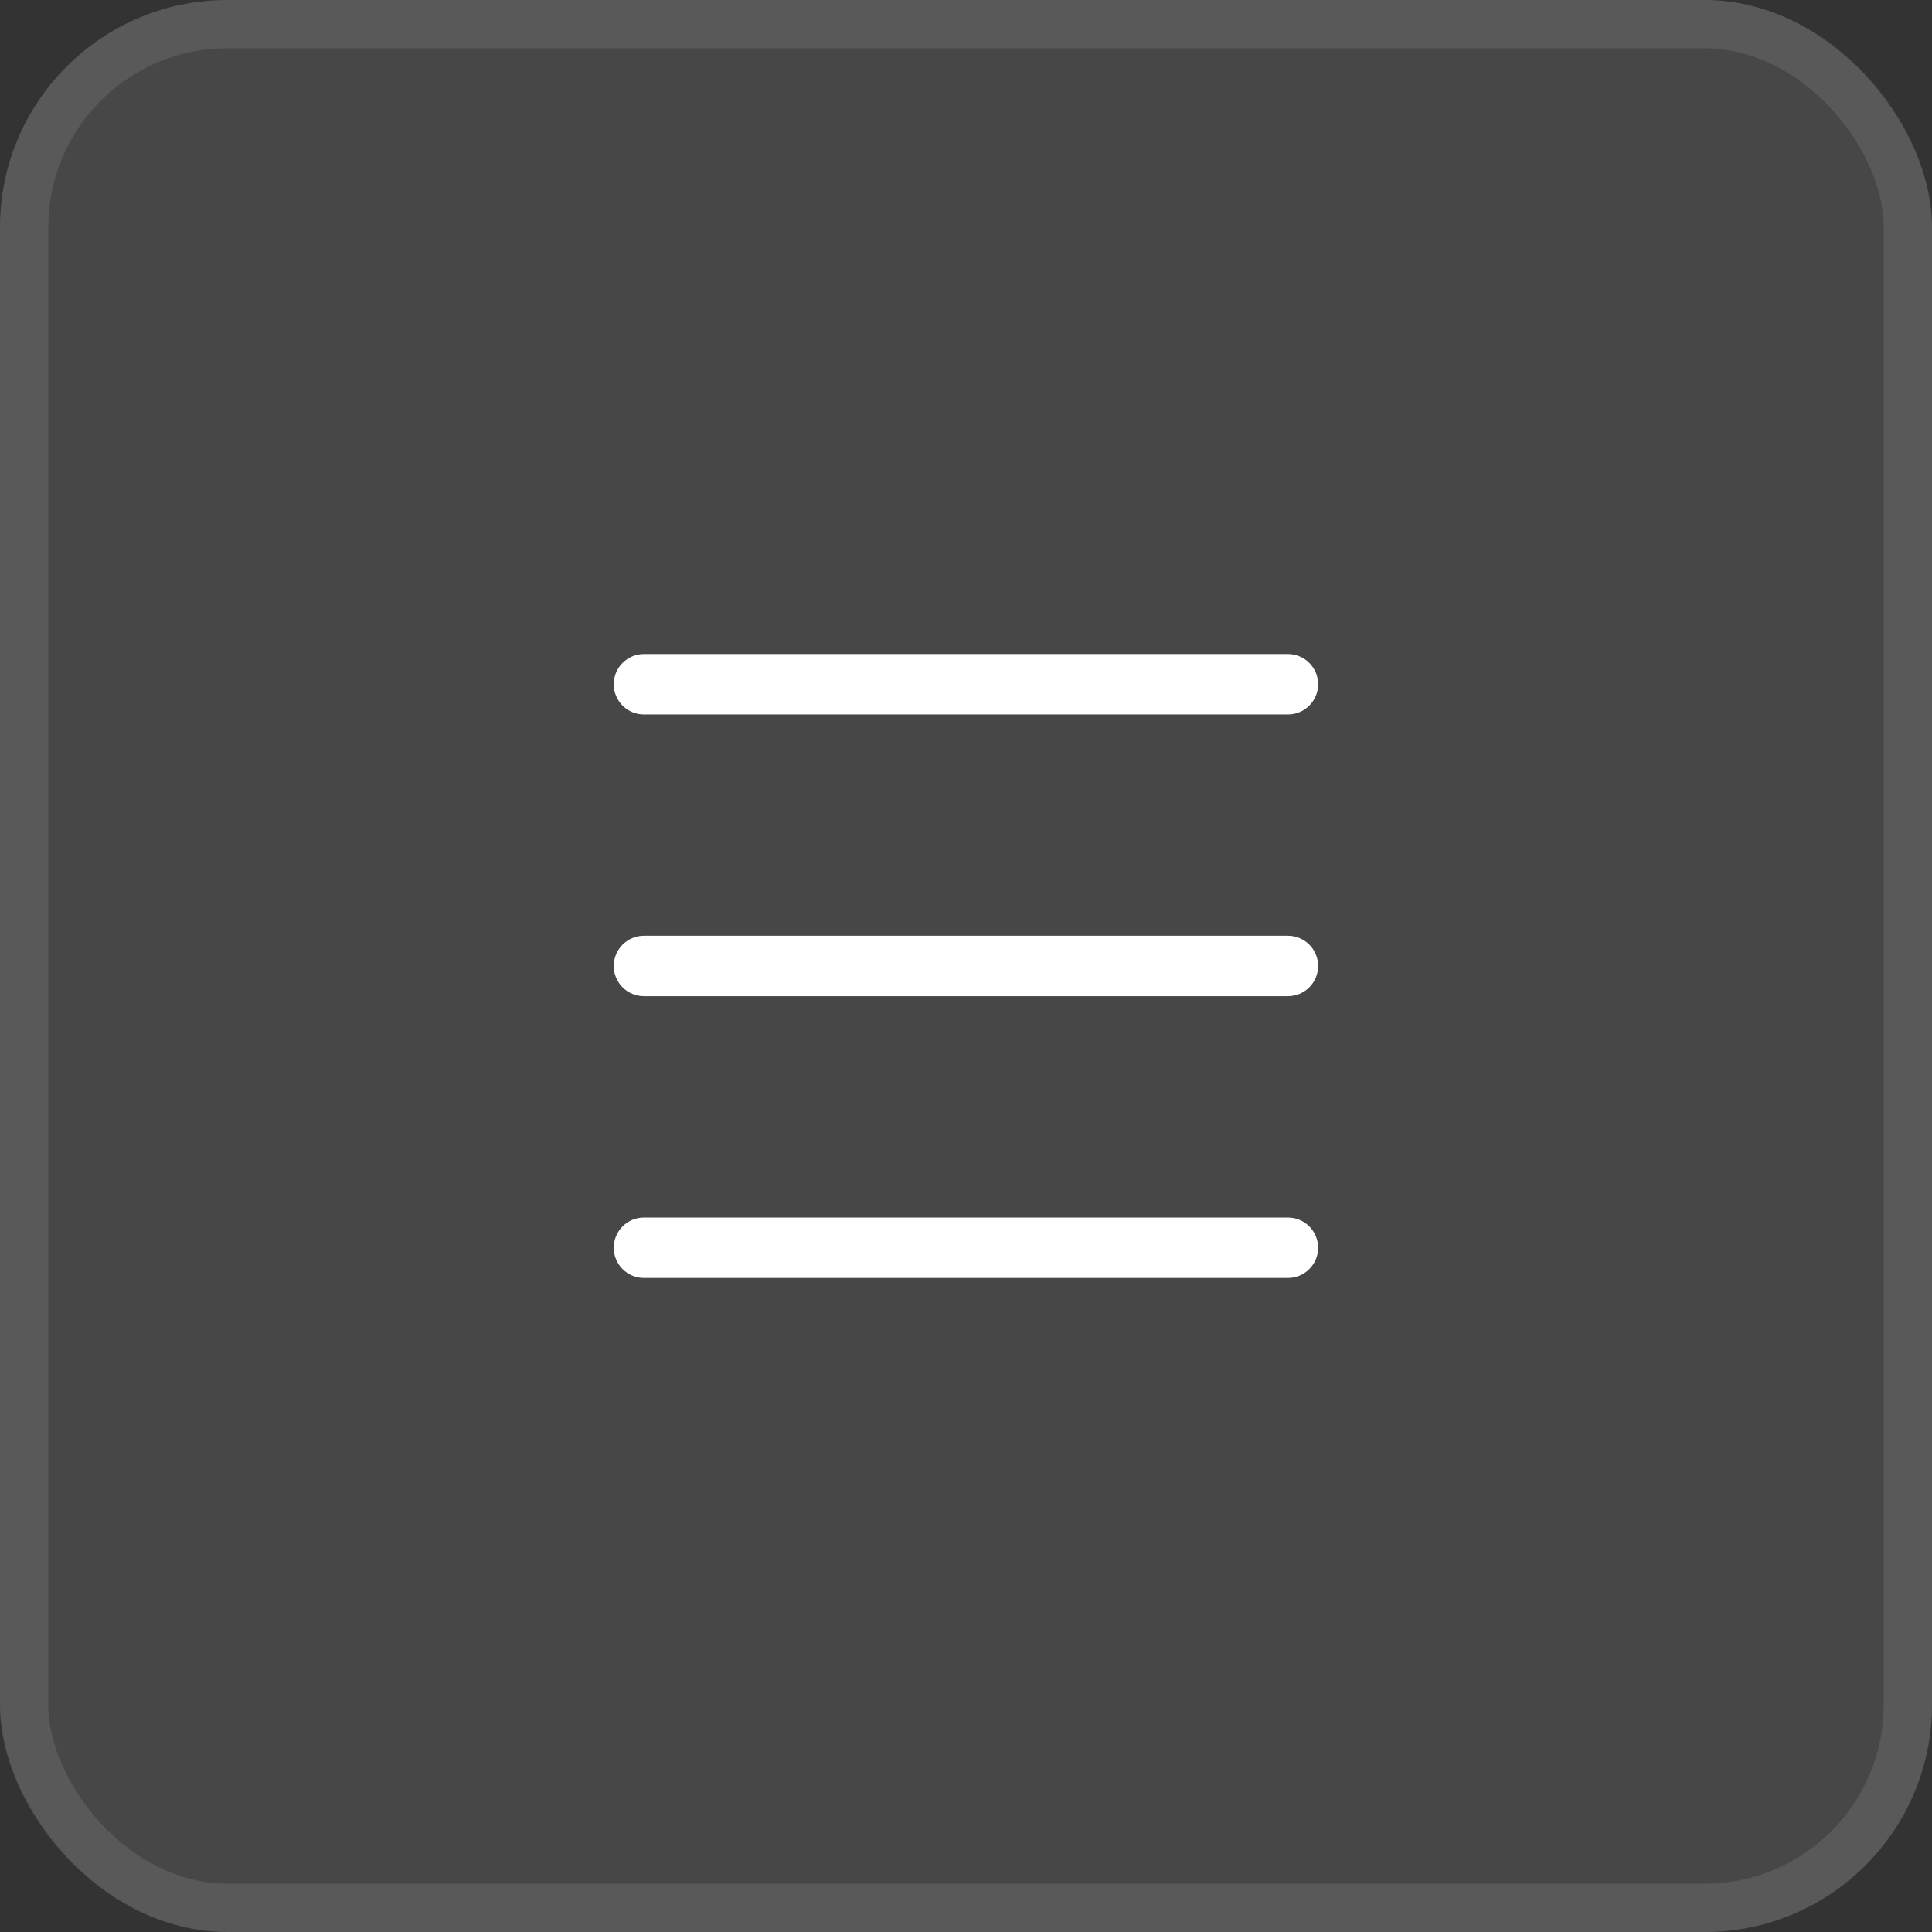 <?xml version="1.0" encoding="UTF-8"?> <svg xmlns="http://www.w3.org/2000/svg" width="34" height="34" viewBox="0 0 34 34" fill="none"><rect x="0" y="0" width="34" height="34" fill="#333333" stroke="none"/><rect width="34" height="34" rx="4" fill="white" fill-opacity="0.1"></rect><rect x="0.425" y="0.425" width="33.15" height="33.15" rx="3.575" stroke="white" stroke-opacity="0.1" stroke-width="0.85"></rect><path d="M22.666 21.427C22.959 21.427 23.197 21.665 23.197 21.959C23.197 22.252 22.959 22.49 22.666 22.49H11.332C11.039 22.49 10.801 22.252 10.801 21.959C10.801 21.665 11.039 21.427 11.332 21.427H22.666ZM22.666 16.468C22.959 16.469 23.197 16.706 23.197 17C23.197 17.293 22.959 17.531 22.666 17.531H11.332C11.039 17.531 10.801 17.293 10.801 17C10.801 16.706 11.039 16.469 11.332 16.468H22.666ZM22.666 11.51C22.959 11.511 23.197 11.748 23.197 12.042C23.197 12.335 22.959 12.573 22.666 12.573H11.332C11.039 12.573 10.801 12.335 10.801 12.042C10.801 11.748 11.039 11.511 11.332 11.51H22.666Z" fill="white"></path></svg> 
